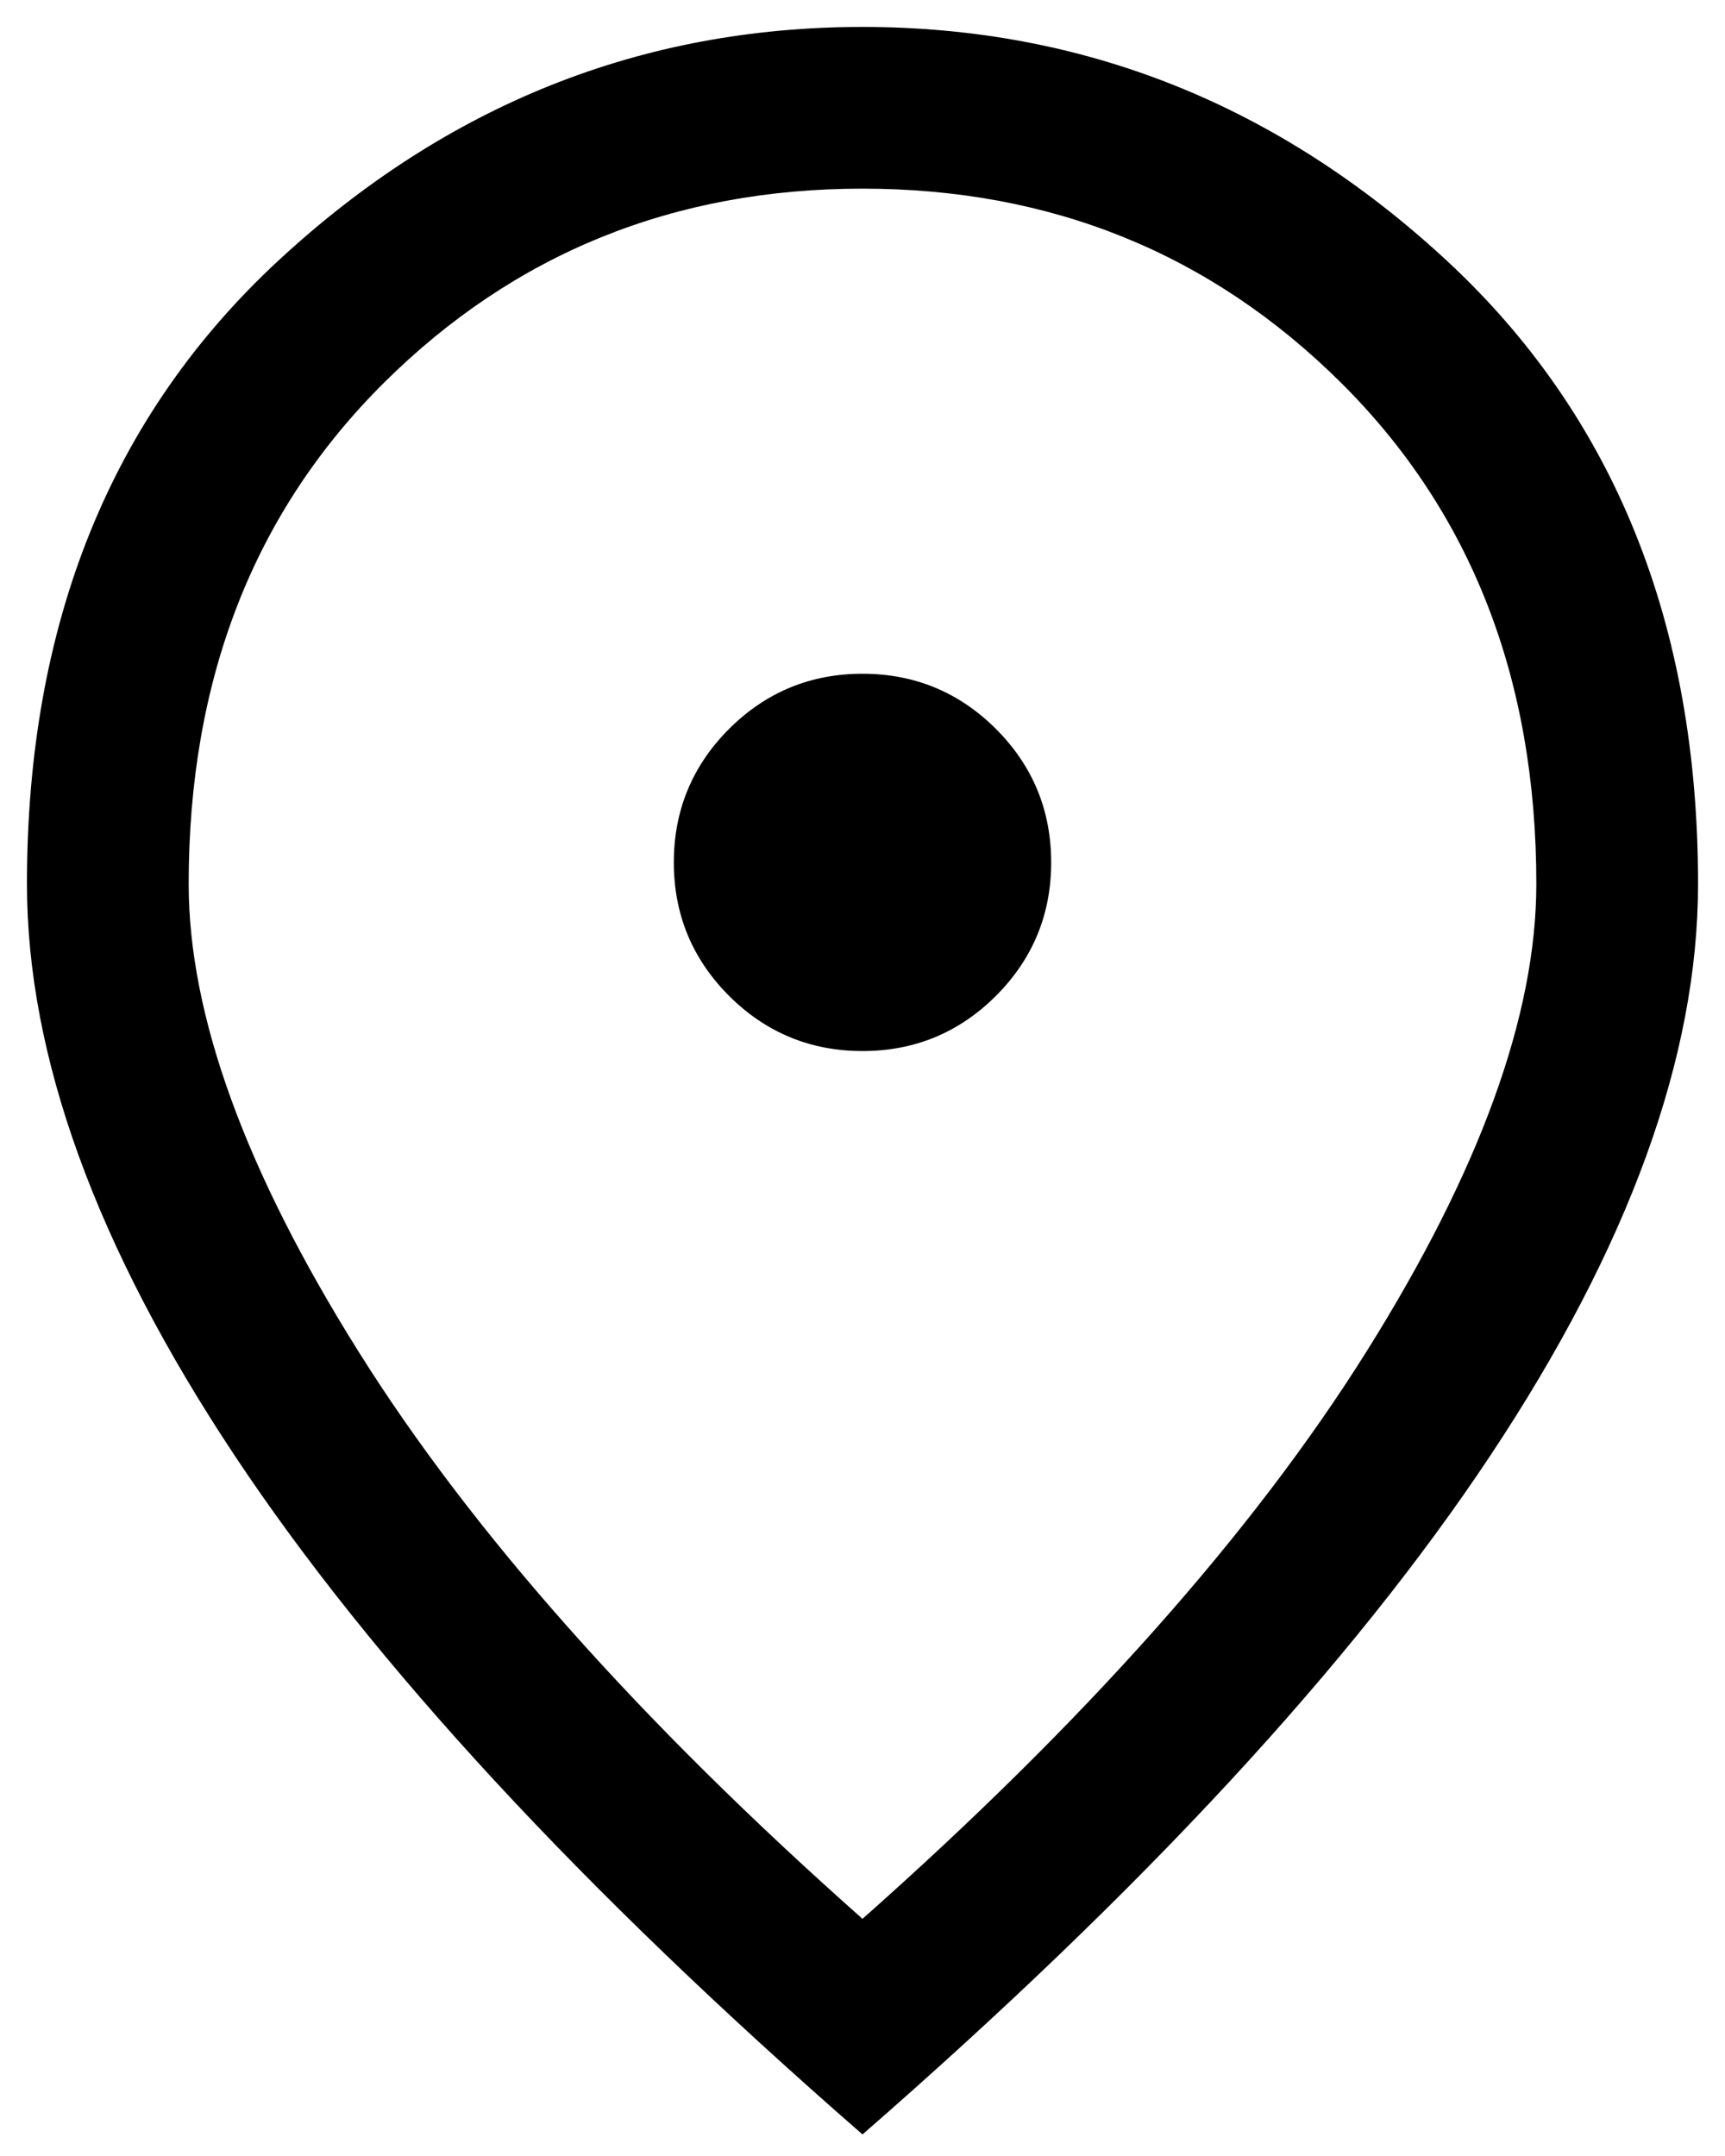 <svg width="16" height="20" viewBox="0 0 16 20" fill="none" xmlns="http://www.w3.org/2000/svg">
<path d="M8 9.75C8.483 9.75 8.896 9.579 9.238 9.238C9.579 8.896 9.75 8.483 9.75 8C9.75 7.517 9.579 7.104 9.238 6.762C8.896 6.421 8.483 6.25 8 6.25C7.517 6.25 7.104 6.421 6.762 6.762C6.421 7.104 6.25 7.517 6.25 8C6.25 8.483 6.421 8.896 6.762 9.238C7.104 9.579 7.517 9.75 8 9.75ZM8 17.8C10.067 15.967 11.625 14.212 12.675 12.537C13.725 10.862 14.25 9.417 14.25 8.2C14.25 6.3 13.646 4.75 12.438 3.55C11.229 2.35 9.75 1.75 8 1.75C6.25 1.75 4.771 2.35 3.562 3.55C2.354 4.75 1.75 6.3 1.75 8.2C1.75 9.417 2.275 10.862 3.325 12.537C4.375 14.212 5.933 15.967 8 17.8ZM8 19.8C5.4 17.533 3.458 15.433 2.175 13.5C0.892 11.567 0.25 9.8 0.25 8.2C0.25 5.783 1.029 3.854 2.588 2.412C4.146 0.971 5.95 0.25 8 0.25C10.05 0.25 11.854 0.971 13.413 2.412C14.971 3.854 15.75 5.783 15.75 8.2C15.75 9.8 15.108 11.567 13.825 13.5C12.542 15.433 10.6 17.533 8 19.8Z" fill="black"/>
</svg>
